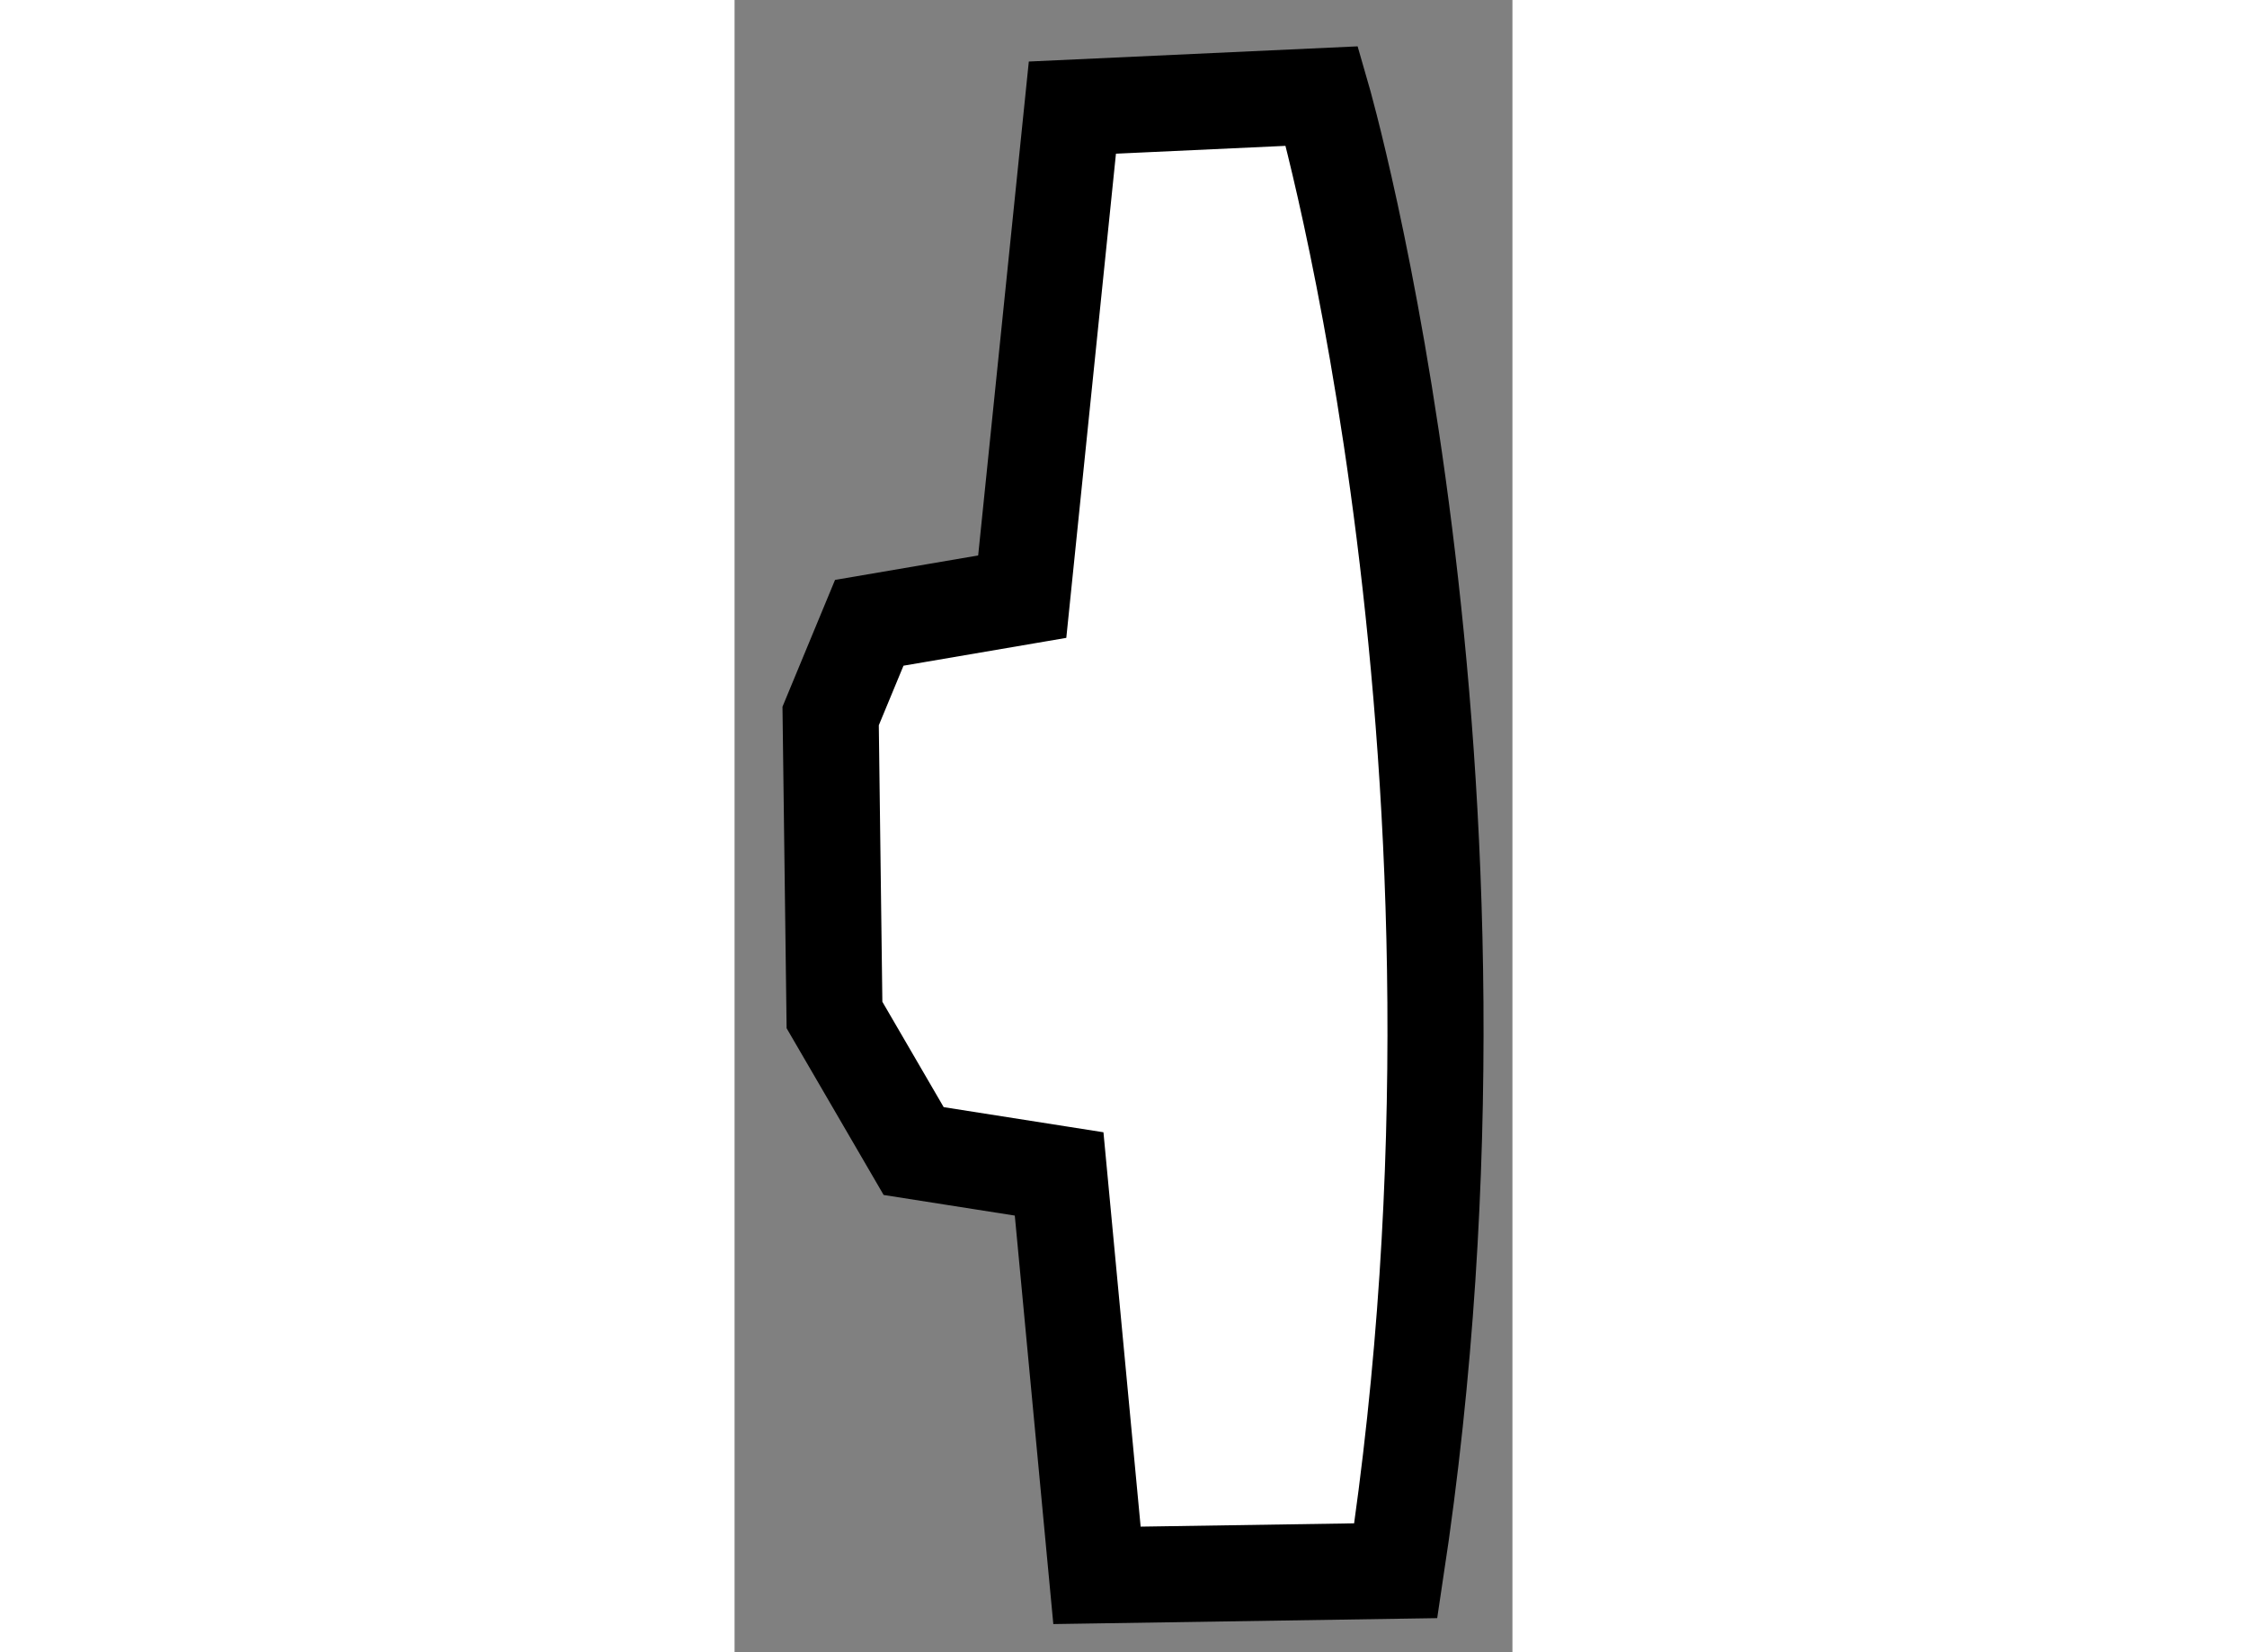 <?xml version="1.0" encoding="utf-8"?>
<!-- Generator: Adobe Illustrator 15.1.0, SVG Export Plug-In . SVG Version: 6.00 Build 0)  -->
<!DOCTYPE svg PUBLIC "-//W3C//DTD SVG 1.1//EN" "http://www.w3.org/Graphics/SVG/1.1/DTD/svg11.dtd">
<svg version="1.1" xmlns="http://www.w3.org/2000/svg" xmlns:xlink="http://www.w3.org/1999/xlink" x="0px" y="0px" width="244.8px"
	 height="180px" viewBox="207.972 98.486 4.048 8.598" enable-background="new 0 0 244.8 180" xml:space="preserve">
	
<rect x="207.972" y="98.486" width="4.048" height="8.598" fill="#808080" stroke="none"/>
	
<g><path fill="#FFFFFF" stroke="#000000" stroke-width="0.5" d="M209.469,101.591l0.261-2.545l1.299-0.06
			c0,0,1.015,3.507,0.384,7.674l-1.555,0.024l-0.197-2.089l-0.757-0.119l-0.412-0.708l-0.02-1.556l0.201-0.485L209.469,101.591z"></path></g>


</svg>